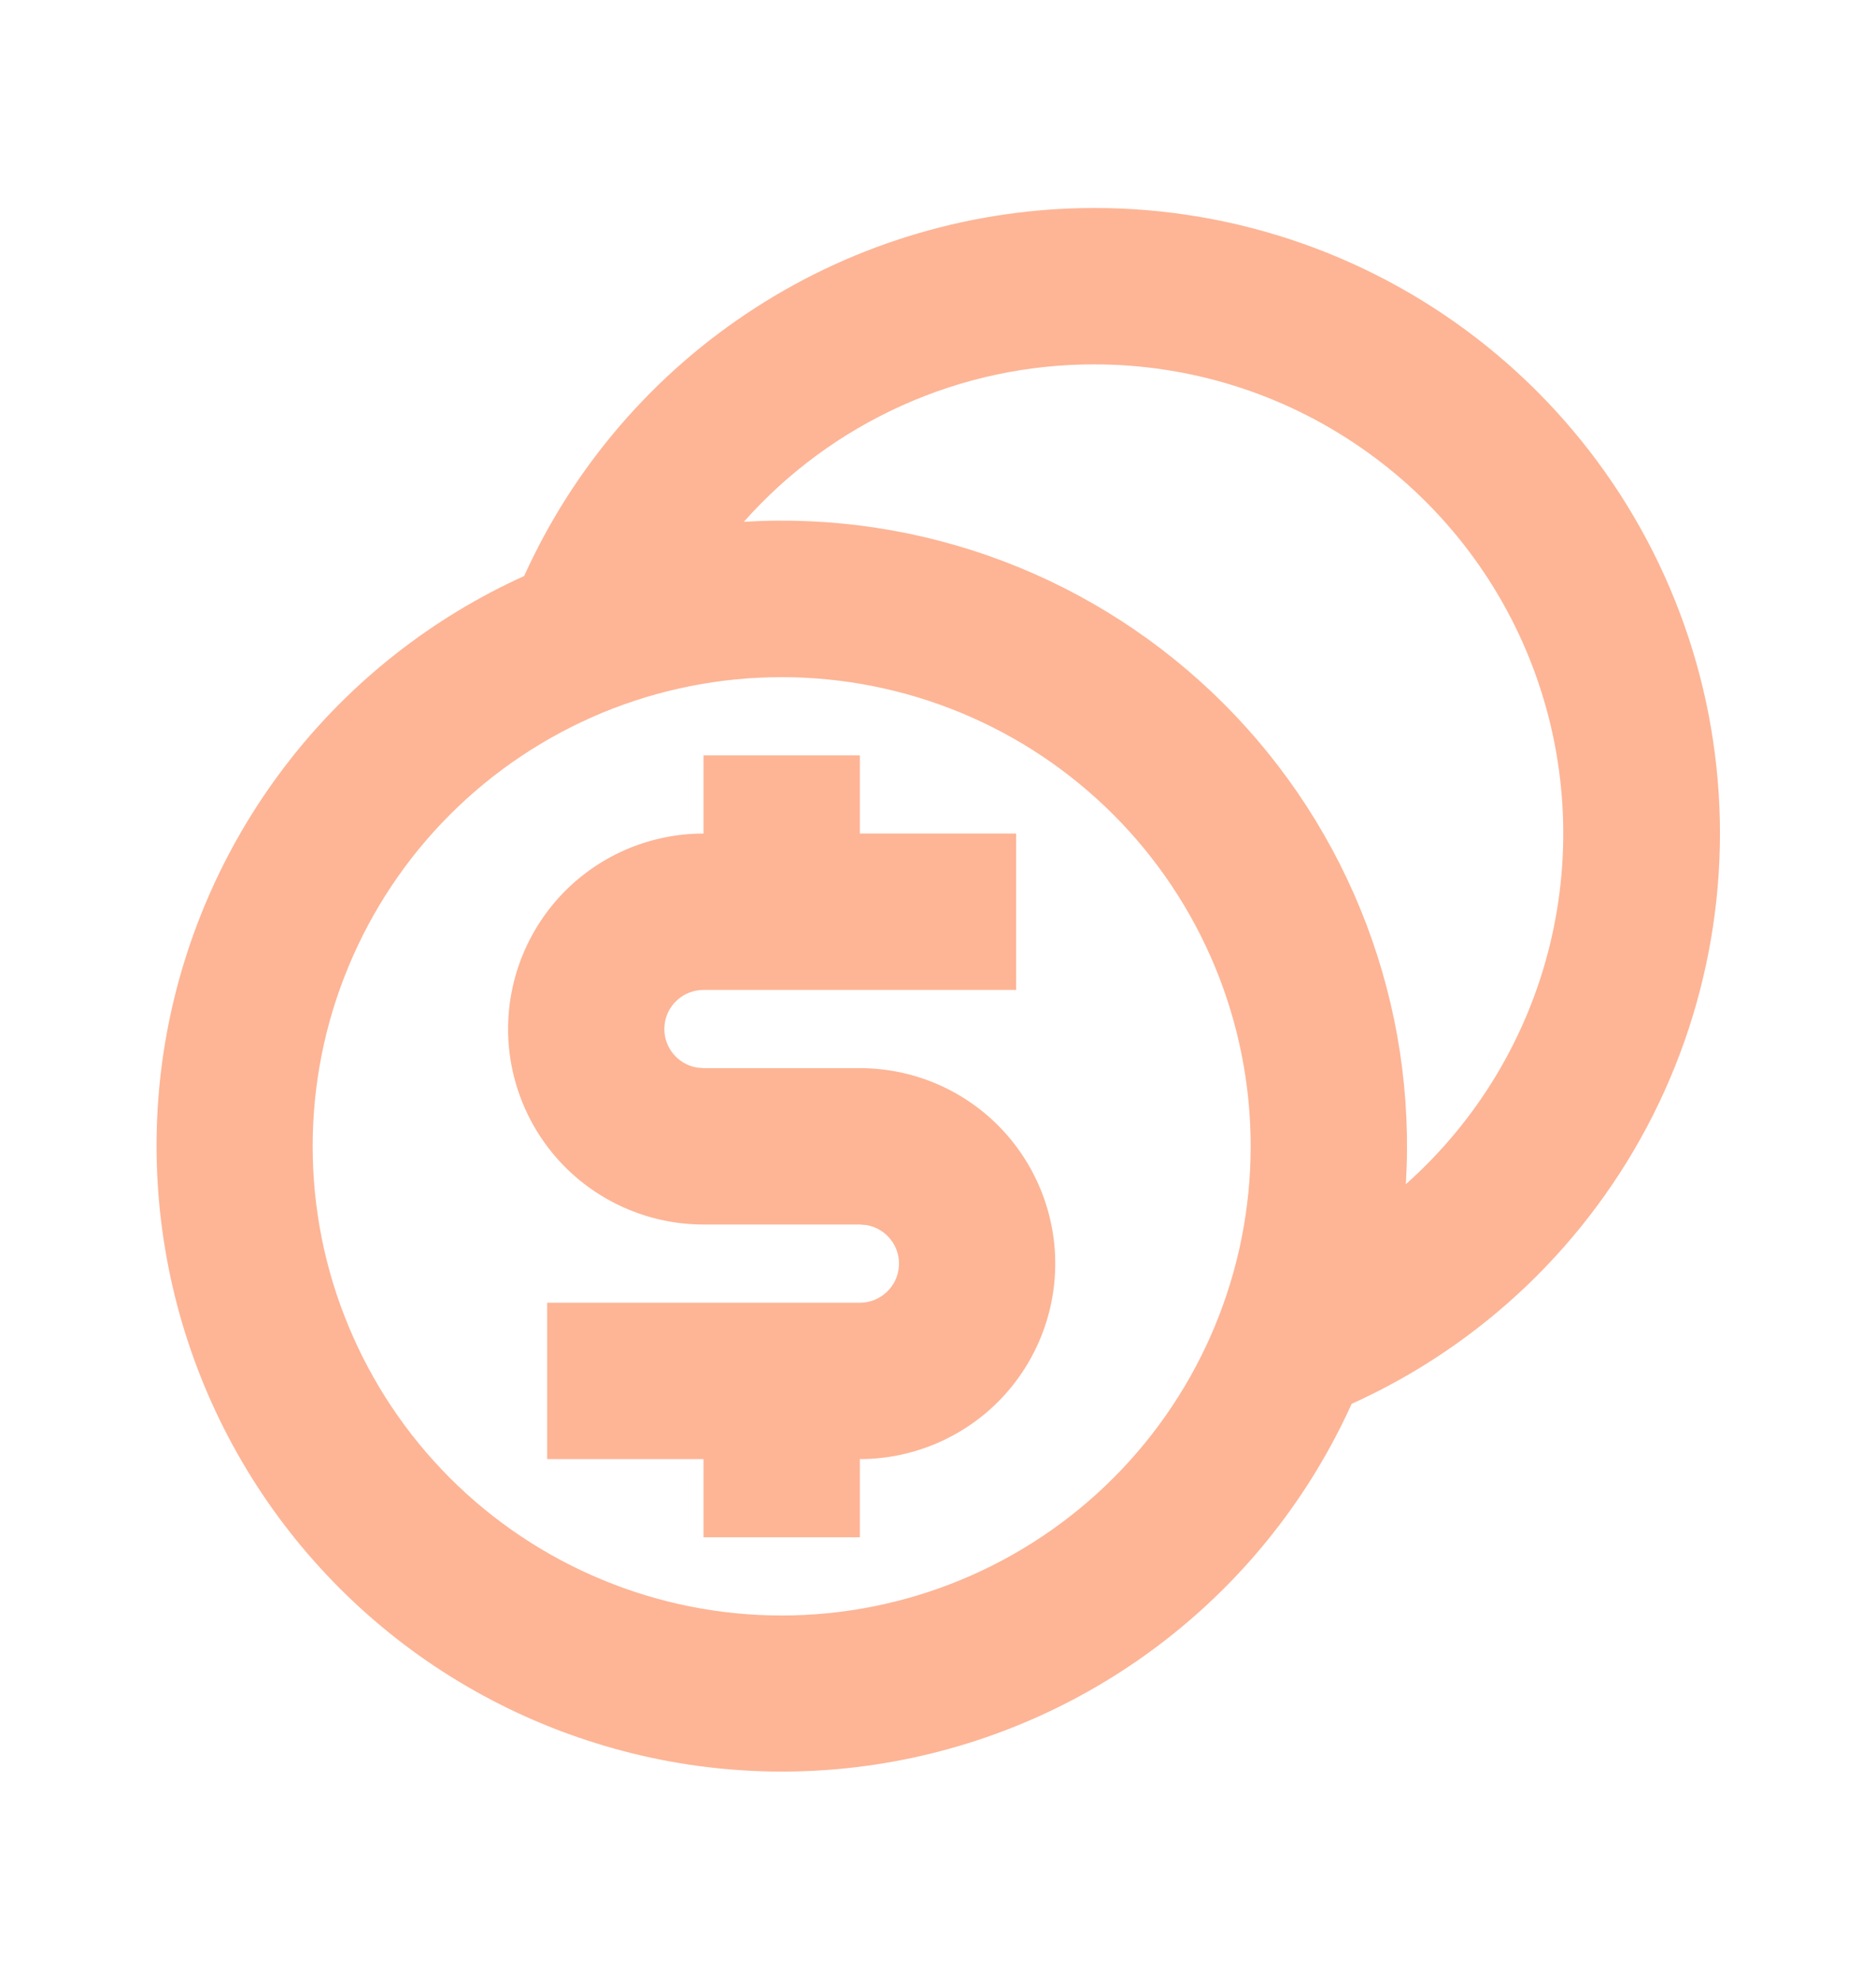 <svg width="18" height="19" viewBox="0 0 18 19" fill="none" xmlns="http://www.w3.org/2000/svg">
<path d="M10.5 1.995C11.873 1.994 13.204 2.464 14.272 3.326C15.34 4.188 16.08 5.39 16.369 6.732C16.657 8.074 16.477 9.474 15.859 10.699C15.24 11.925 14.22 12.9 12.969 13.465C12.569 14.349 11.961 15.123 11.196 15.72C10.431 16.318 9.533 16.721 8.578 16.895C7.624 17.069 6.641 17.009 5.715 16.719C4.788 16.43 3.946 15.921 3.26 15.235C2.573 14.548 2.064 13.706 1.775 12.78C1.486 11.853 1.425 10.871 1.599 9.916C1.774 8.961 2.177 8.063 2.774 7.298C3.371 6.533 4.145 5.925 5.029 5.525C5.505 4.473 6.274 3.58 7.245 2.954C8.215 2.328 9.345 1.995 10.5 1.995V1.995ZM7.5 6.495C6.909 6.495 6.324 6.611 5.778 6.837C5.232 7.064 4.736 7.395 4.318 7.813C3.9 8.231 3.569 8.727 3.343 9.273C3.116 9.819 3 10.404 3 10.995C3 11.586 3.116 12.171 3.343 12.717C3.569 13.263 3.9 13.759 4.318 14.177C4.736 14.595 5.232 14.926 5.778 15.152C6.324 15.379 6.909 15.495 7.5 15.495C8.693 15.495 9.838 15.021 10.682 14.177C11.526 13.333 12 12.188 12 10.995C12 9.801 11.526 8.657 10.682 7.813C9.838 6.969 8.693 6.495 7.5 6.495ZM8.25 7.245V7.995H9.75V9.495H6.75C6.656 9.495 6.566 9.53 6.497 9.593C6.427 9.656 6.384 9.743 6.376 9.836C6.367 9.929 6.394 10.022 6.451 10.097C6.508 10.172 6.59 10.222 6.683 10.239L6.75 10.245H8.25C8.747 10.245 9.224 10.442 9.576 10.794C9.927 11.146 10.125 11.623 10.125 12.12C10.125 12.617 9.927 13.094 9.576 13.446C9.224 13.797 8.747 13.995 8.25 13.995V14.745H6.75V13.995H5.25V12.495H8.25C8.344 12.495 8.434 12.46 8.503 12.397C8.573 12.334 8.616 12.247 8.624 12.154C8.633 12.06 8.606 11.967 8.549 11.893C8.492 11.818 8.41 11.768 8.318 11.751L8.25 11.745H6.75C6.253 11.745 5.776 11.547 5.424 11.196C5.073 10.844 4.875 10.367 4.875 9.87C4.875 9.373 5.073 8.896 5.424 8.544C5.776 8.192 6.253 7.995 6.75 7.995V7.245H8.25ZM10.5 3.495C9.865 3.494 9.236 3.628 8.656 3.889C8.077 4.149 7.559 4.529 7.137 5.005C7.985 4.953 8.834 5.082 9.628 5.383C10.422 5.684 11.143 6.151 11.743 6.751C12.344 7.352 12.81 8.073 13.111 8.867C13.412 9.661 13.541 10.51 13.489 11.358C14.171 10.752 14.653 9.952 14.87 9.066C15.087 8.18 15.03 7.249 14.706 6.396C14.382 5.543 13.806 4.809 13.054 4.291C12.303 3.772 11.412 3.495 10.5 3.495V3.495Z" fill="#FDB596"/>
</svg>
